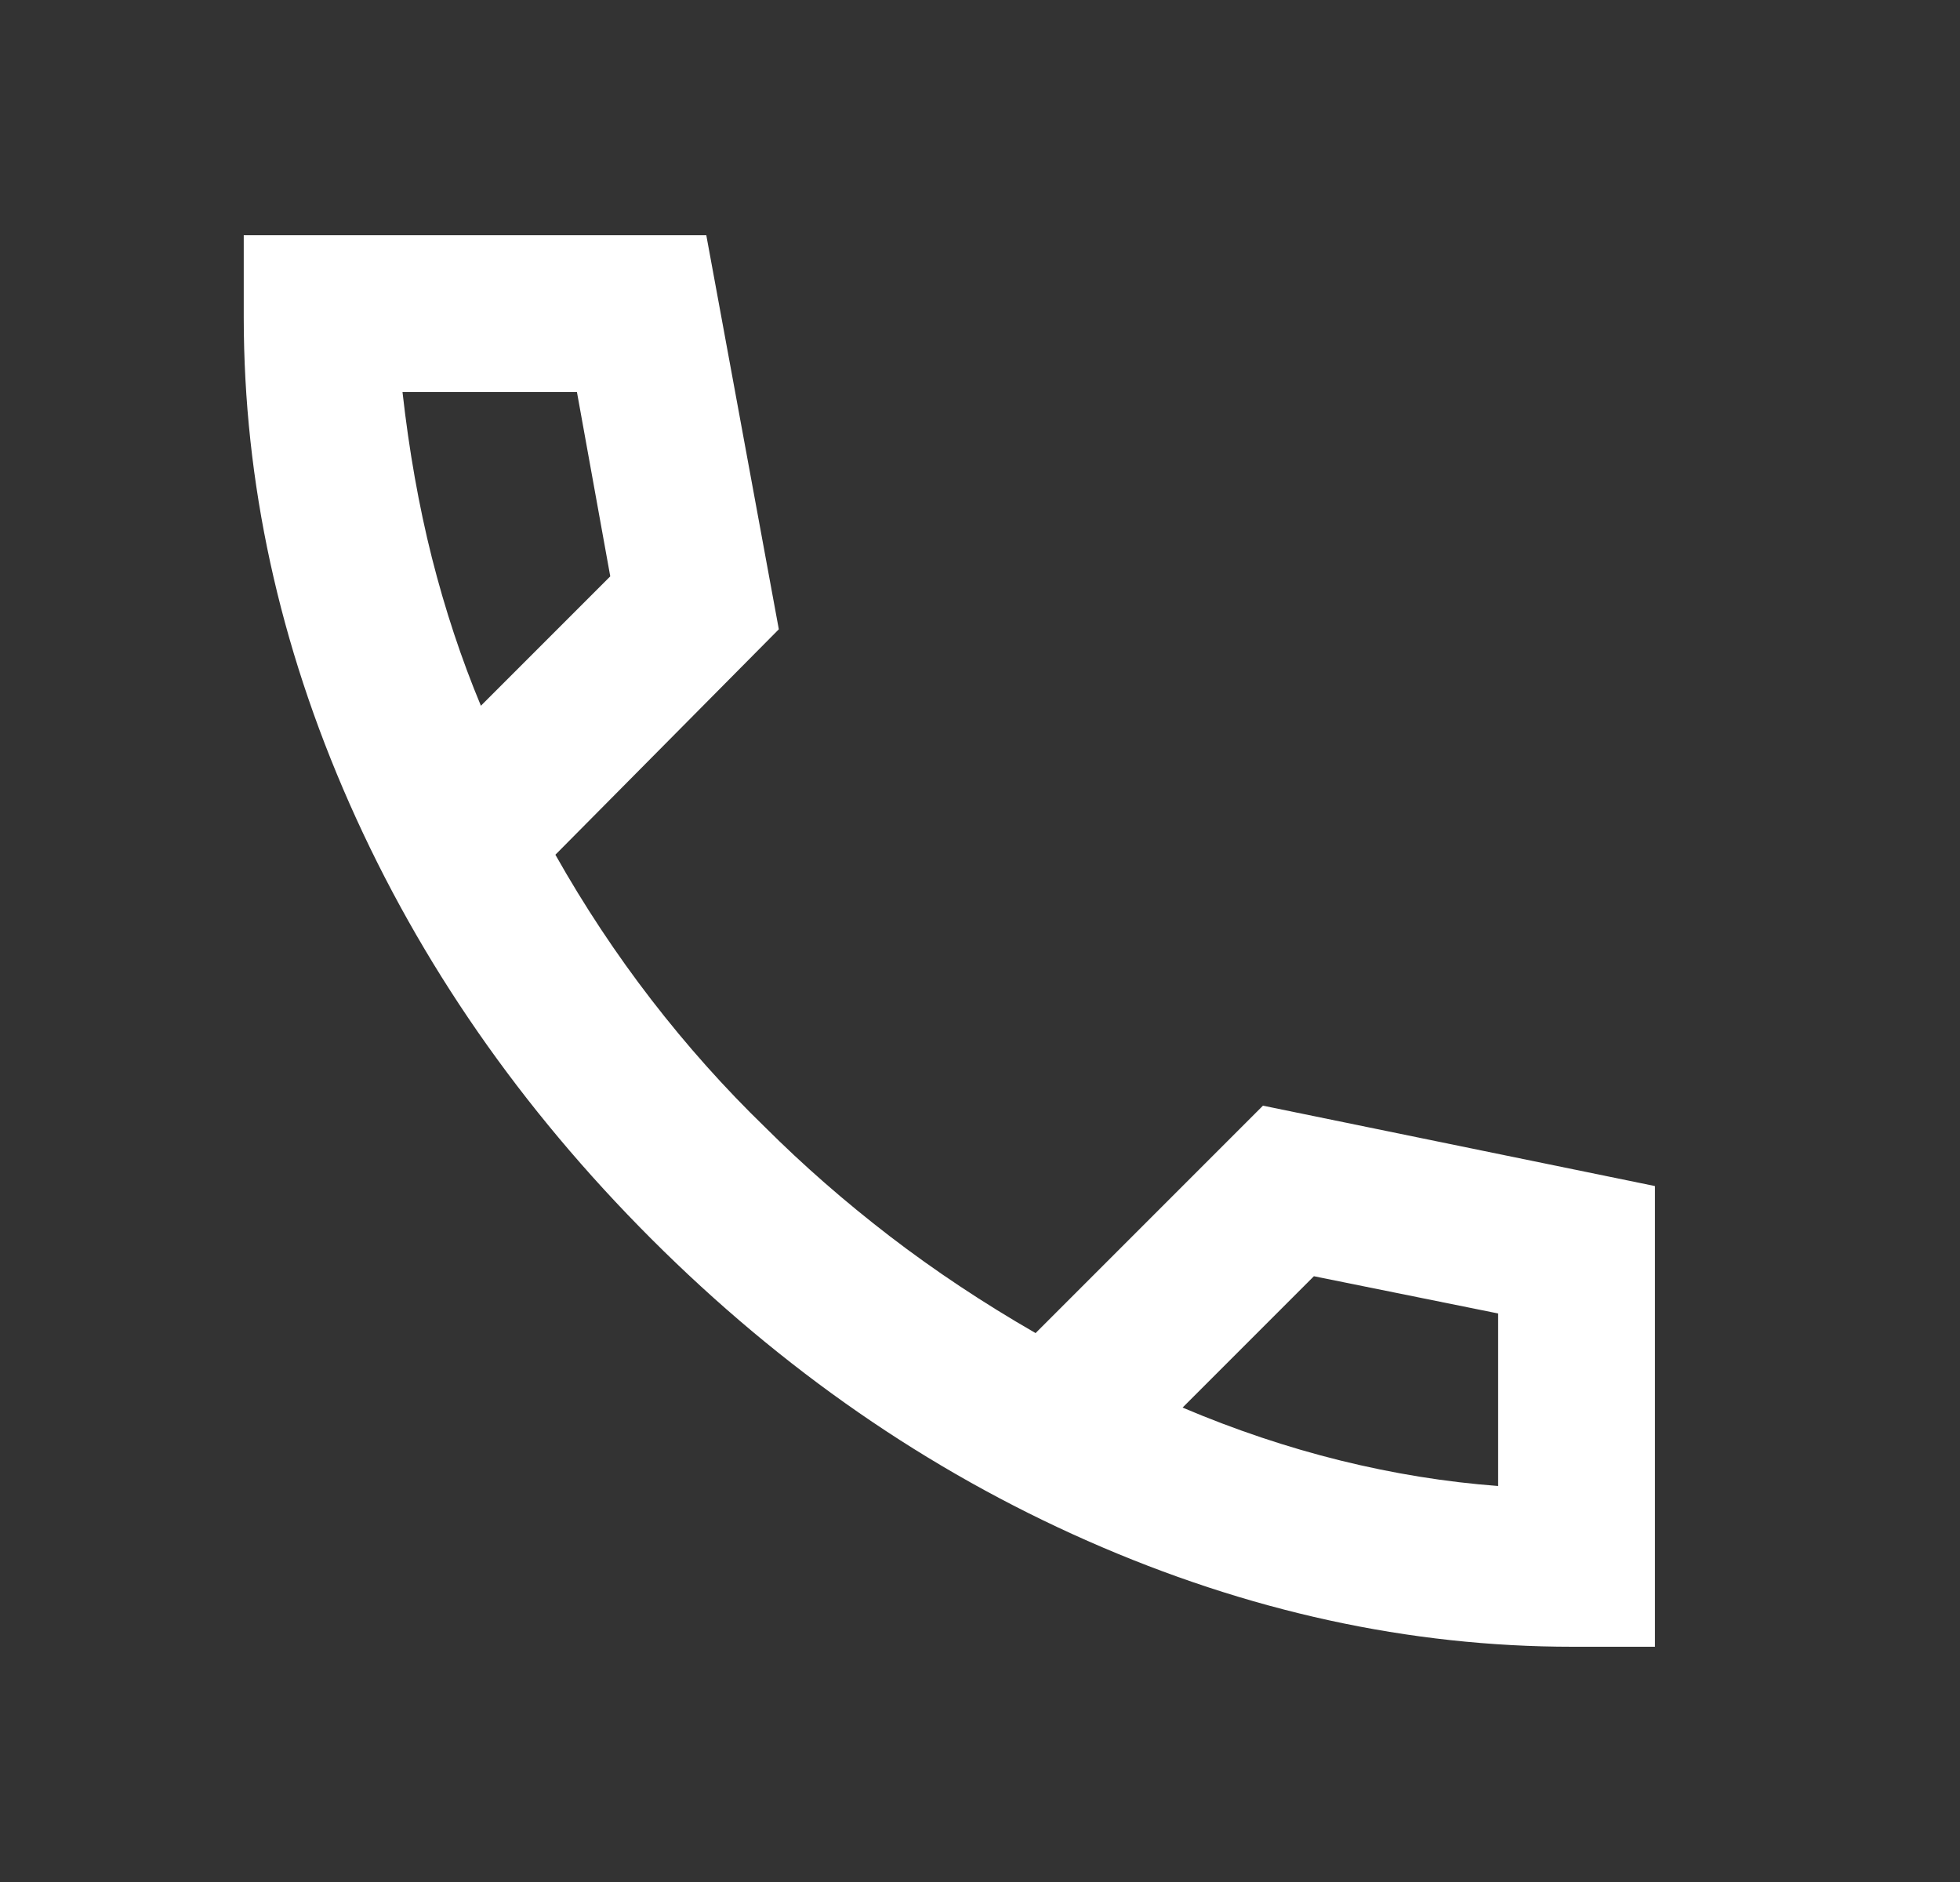<svg width="25" height="24" viewBox="0 0 25 24" fill="none" xmlns="http://www.w3.org/2000/svg">
<rect x="0" y="0" width="25" height="24" fill="#333333" stroke="none"/>
<path d="M20.059 21C17.976 21 15.914 20.55 13.872 19.65C11.831 18.75 9.977 17.467 8.309 15.8C6.642 14.133 5.359 12.283 4.459 10.25C3.56 8.217 3.11 6.15 3.109 4.05V3H9.009L9.934 8.025L7.084 10.9C7.451 11.55 7.859 12.167 8.309 12.75C8.759 13.333 9.243 13.875 9.759 14.375C10.243 14.858 10.772 15.321 11.347 15.763C11.923 16.205 12.543 16.617 13.209 17L16.109 14.1L21.109 15.125V21H20.059ZM6.134 9L7.784 7.35L7.359 5H5.134C5.218 5.75 5.343 6.454 5.509 7.113C5.676 7.772 5.884 8.401 6.134 9ZM15.084 17.95C15.751 18.233 16.422 18.458 17.097 18.625C17.773 18.792 18.443 18.9 19.109 18.95V16.75L16.759 16.275L15.084 17.95Z" fill="white"/>
</svg>
